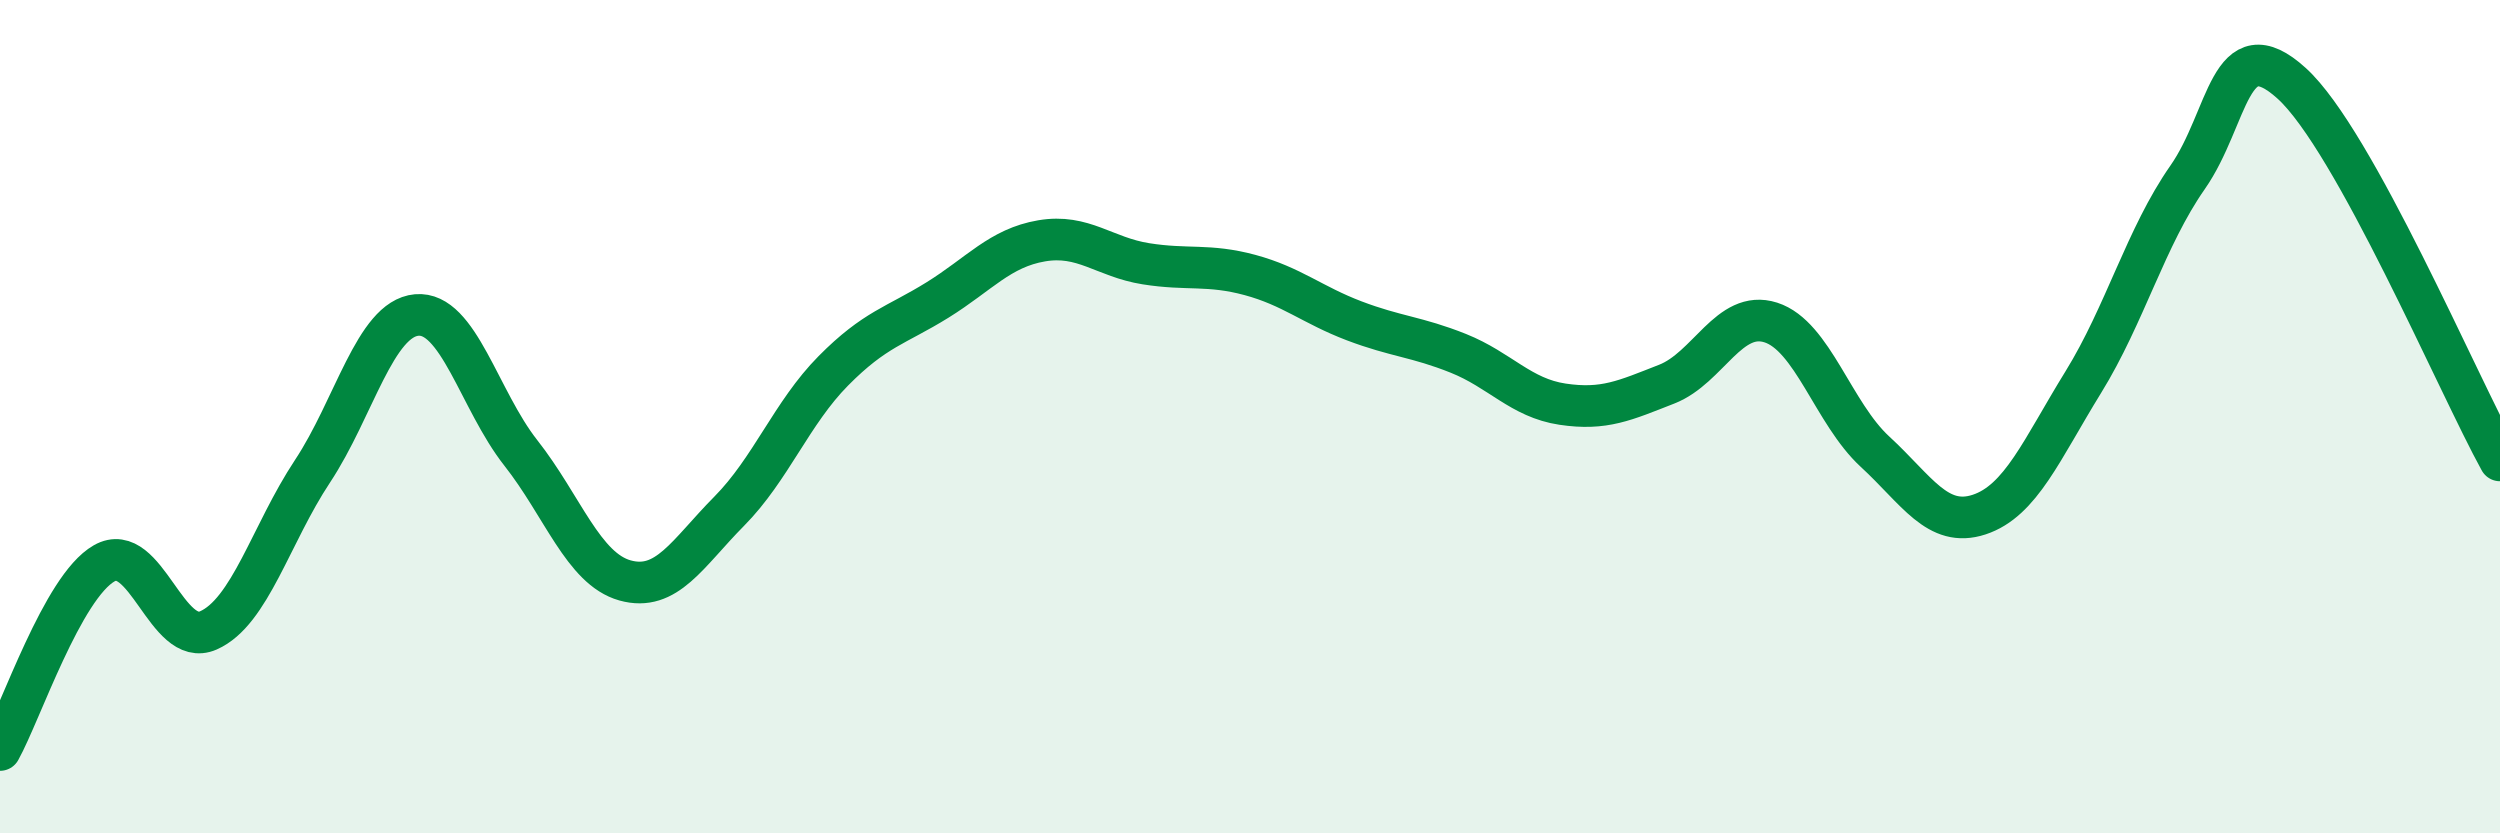 
    <svg width="60" height="20" viewBox="0 0 60 20" xmlns="http://www.w3.org/2000/svg">
      <path
        d="M 0,18 C 0.5,17.1 1.5,14.09 2.5,13.52 C 3.5,12.95 4,15.57 5,15.13 C 6,14.69 6.5,12.82 7.5,11.31 C 8.5,9.8 9,7.65 10,7.56 C 11,7.47 11.5,9.6 12.5,10.87 C 13.5,12.14 14,13.65 15,13.93 C 16,14.21 16.5,13.28 17.5,12.27 C 18.5,11.26 19,9.91 20,8.9 C 21,7.89 21.5,7.82 22.5,7.2 C 23.5,6.58 24,5.95 25,5.78 C 26,5.61 26.5,6.17 27.5,6.33 C 28.5,6.49 29,6.33 30,6.6 C 31,6.87 31.5,7.32 32.5,7.7 C 33.5,8.08 34,8.08 35,8.48 C 36,8.88 36.5,9.55 37.5,9.7 C 38.5,9.85 39,9.61 40,9.22 C 41,8.83 41.5,7.42 42.5,7.74 C 43.5,8.06 44,9.92 45,10.84 C 46,11.76 46.5,12.68 47.5,12.35 C 48.5,12.02 49,10.79 50,9.17 C 51,7.55 51.5,5.69 52.5,4.26 C 53.5,2.83 53.5,0.64 55,2 C 56.5,3.36 59,9.24 60,11.05L60 20L0 20Z"
        fill="#008740"
        opacity="0.1"
        stroke-linecap="round"
        stroke-linejoin="round"
      />
      <path
        d="M 0,18 C 0.5,17.1 1.5,14.09 2.5,13.52 C 3.5,12.95 4,15.57 5,15.13 C 6,14.69 6.5,12.82 7.5,11.31 C 8.5,9.8 9,7.65 10,7.56 C 11,7.47 11.5,9.6 12.5,10.87 C 13.5,12.14 14,13.65 15,13.93 C 16,14.21 16.5,13.28 17.5,12.27 C 18.5,11.26 19,9.91 20,8.9 C 21,7.89 21.5,7.82 22.5,7.2 C 23.5,6.58 24,5.95 25,5.78 C 26,5.61 26.5,6.17 27.5,6.33 C 28.5,6.49 29,6.33 30,6.6 C 31,6.87 31.5,7.32 32.5,7.7 C 33.5,8.08 34,8.08 35,8.48 C 36,8.88 36.5,9.55 37.5,9.7 C 38.5,9.85 39,9.61 40,9.22 C 41,8.83 41.5,7.42 42.5,7.74 C 43.5,8.06 44,9.92 45,10.84 C 46,11.76 46.5,12.68 47.5,12.35 C 48.5,12.02 49,10.79 50,9.17 C 51,7.55 51.5,5.69 52.5,4.26 C 53.5,2.83 53.5,0.64 55,2 C 56.5,3.36 59,9.24 60,11.05"
        stroke="#008740"
        stroke-width="1"
        fill="none"
        stroke-linecap="round"
        stroke-linejoin="round"
      />
    </svg>
  